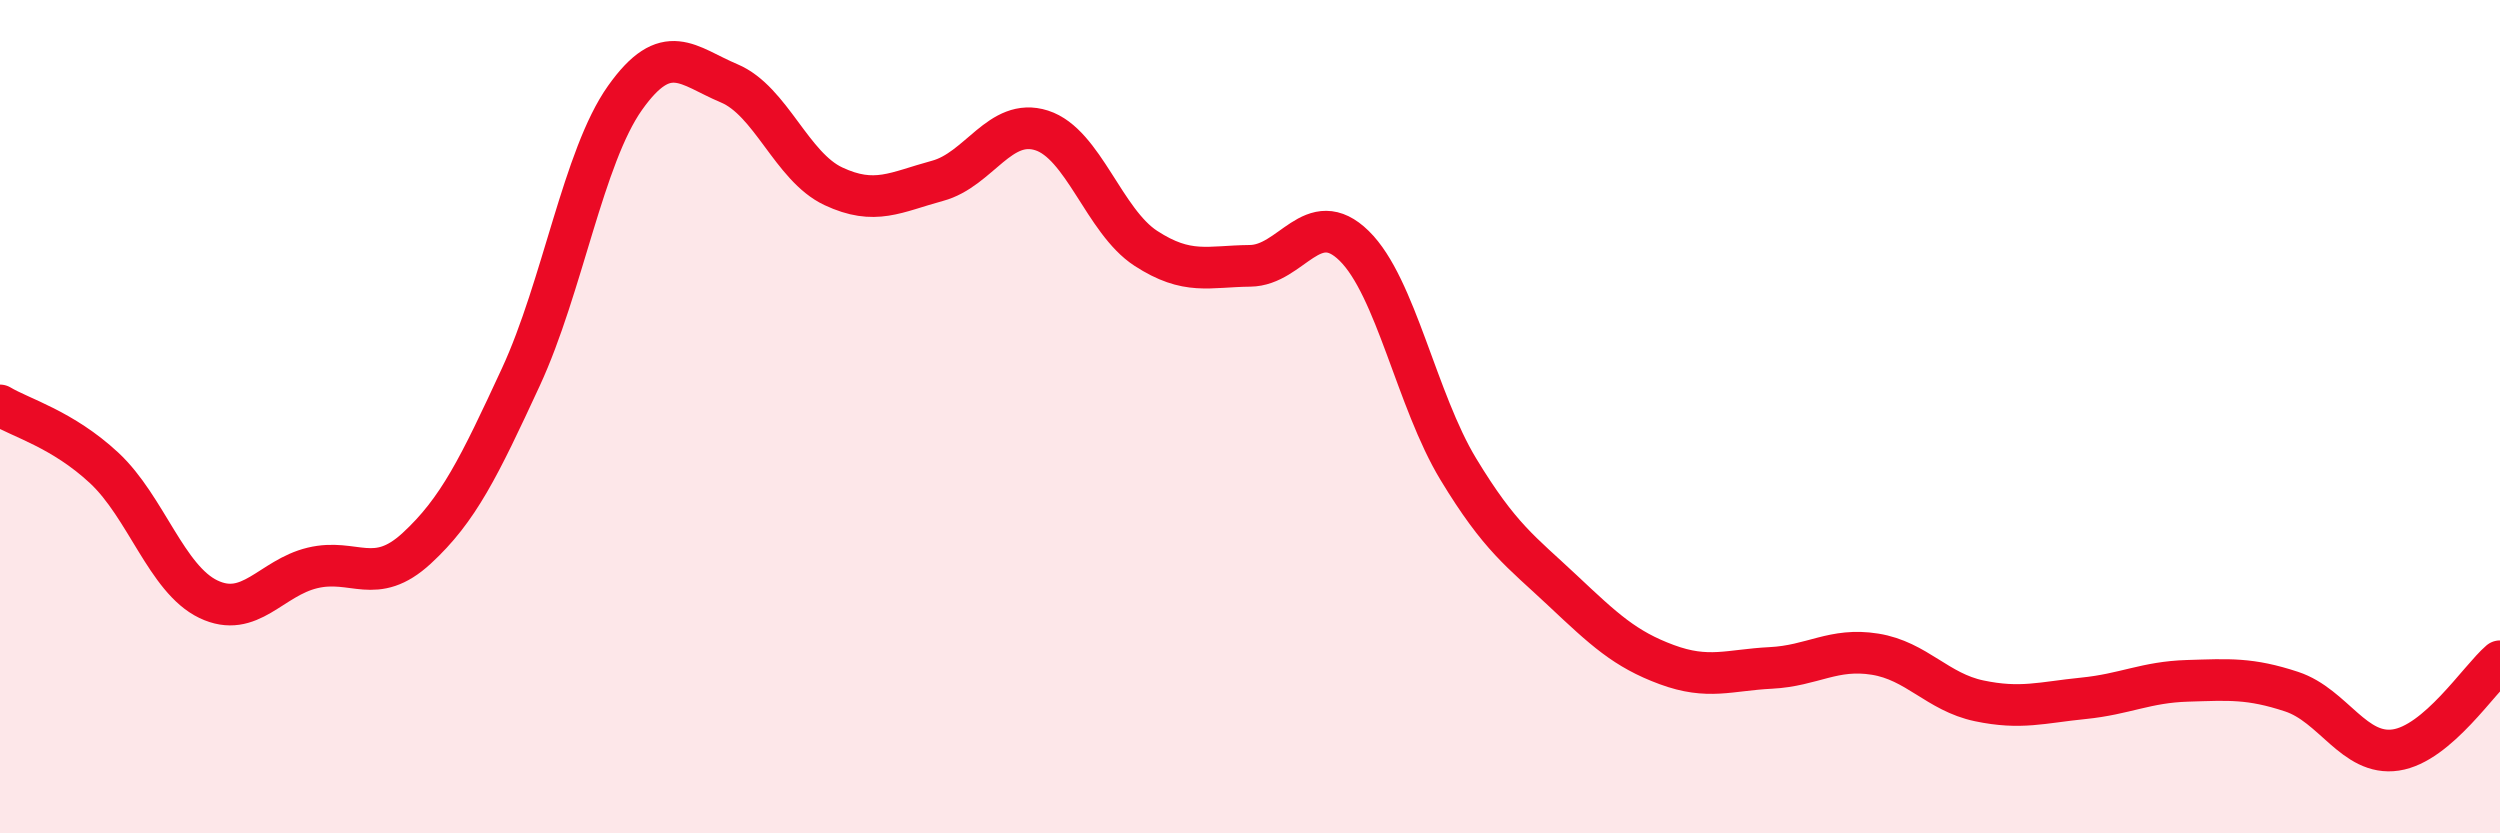 
    <svg width="60" height="20" viewBox="0 0 60 20" xmlns="http://www.w3.org/2000/svg">
      <path
        d="M 0,9.73 C 0.5,10.03 1.5,10.3 2.5,11.23 C 3.5,12.16 4,13.9 5,14.38 C 6,14.86 6.5,13.87 7.5,13.63 C 8.5,13.39 9,14.08 10,13.16 C 11,12.24 11.5,11.21 12.5,9.05 C 13.5,6.89 14,3.76 15,2.35 C 16,0.94 16.5,1.58 17.5,2 C 18.5,2.42 19,4 20,4.47 C 21,4.94 21.5,4.61 22.5,4.34 C 23.5,4.07 24,2.81 25,3.13 C 26,3.45 26.5,5.31 27.5,5.96 C 28.5,6.61 29,6.39 30,6.38 C 31,6.37 31.5,4.92 32.5,5.9 C 33.5,6.88 34,9.61 35,11.26 C 36,12.91 36.5,13.23 37.5,14.17 C 38.5,15.11 39,15.58 40,15.95 C 41,16.32 41.5,16.08 42.5,16.03 C 43.5,15.98 44,15.54 45,15.7 C 46,15.86 46.5,16.61 47.5,16.82 C 48.5,17.03 49,16.86 50,16.76 C 51,16.66 51.5,16.37 52.5,16.34 C 53.5,16.31 54,16.27 55,16.6 C 56,16.93 56.5,18.15 57.5,18 C 58.5,17.85 59.5,16.3 60,15.87L60 20L0 20Z"
        fill="#EB0A25"
        opacity="0.1"
        stroke-linecap="round"
        stroke-linejoin="round"
      />
      <path
        d="M 0,9.73 C 0.5,10.03 1.5,10.3 2.5,11.23 C 3.5,12.16 4,13.9 5,14.38 C 6,14.86 6.5,13.87 7.5,13.63 C 8.5,13.39 9,14.08 10,13.16 C 11,12.24 11.5,11.21 12.5,9.05 C 13.5,6.89 14,3.76 15,2.35 C 16,0.94 16.5,1.58 17.5,2 C 18.5,2.42 19,4 20,4.47 C 21,4.94 21.5,4.61 22.5,4.34 C 23.5,4.07 24,2.81 25,3.13 C 26,3.45 26.5,5.31 27.5,5.96 C 28.5,6.61 29,6.39 30,6.38 C 31,6.37 31.5,4.92 32.5,5.9 C 33.5,6.88 34,9.61 35,11.26 C 36,12.91 36.5,13.23 37.5,14.17 C 38.5,15.11 39,15.58 40,15.95 C 41,16.32 41.5,16.08 42.5,16.03 C 43.5,15.98 44,15.54 45,15.7 C 46,15.86 46.5,16.61 47.5,16.82 C 48.5,17.03 49,16.86 50,16.76 C 51,16.66 51.5,16.37 52.5,16.34 C 53.5,16.31 54,16.27 55,16.6 C 56,16.93 56.5,18.15 57.5,18 C 58.5,17.85 59.5,16.3 60,15.87"
        stroke="#EB0A25"
        stroke-width="1"
        fill="none"
        stroke-linecap="round"
        stroke-linejoin="round"
      />
    </svg>
  